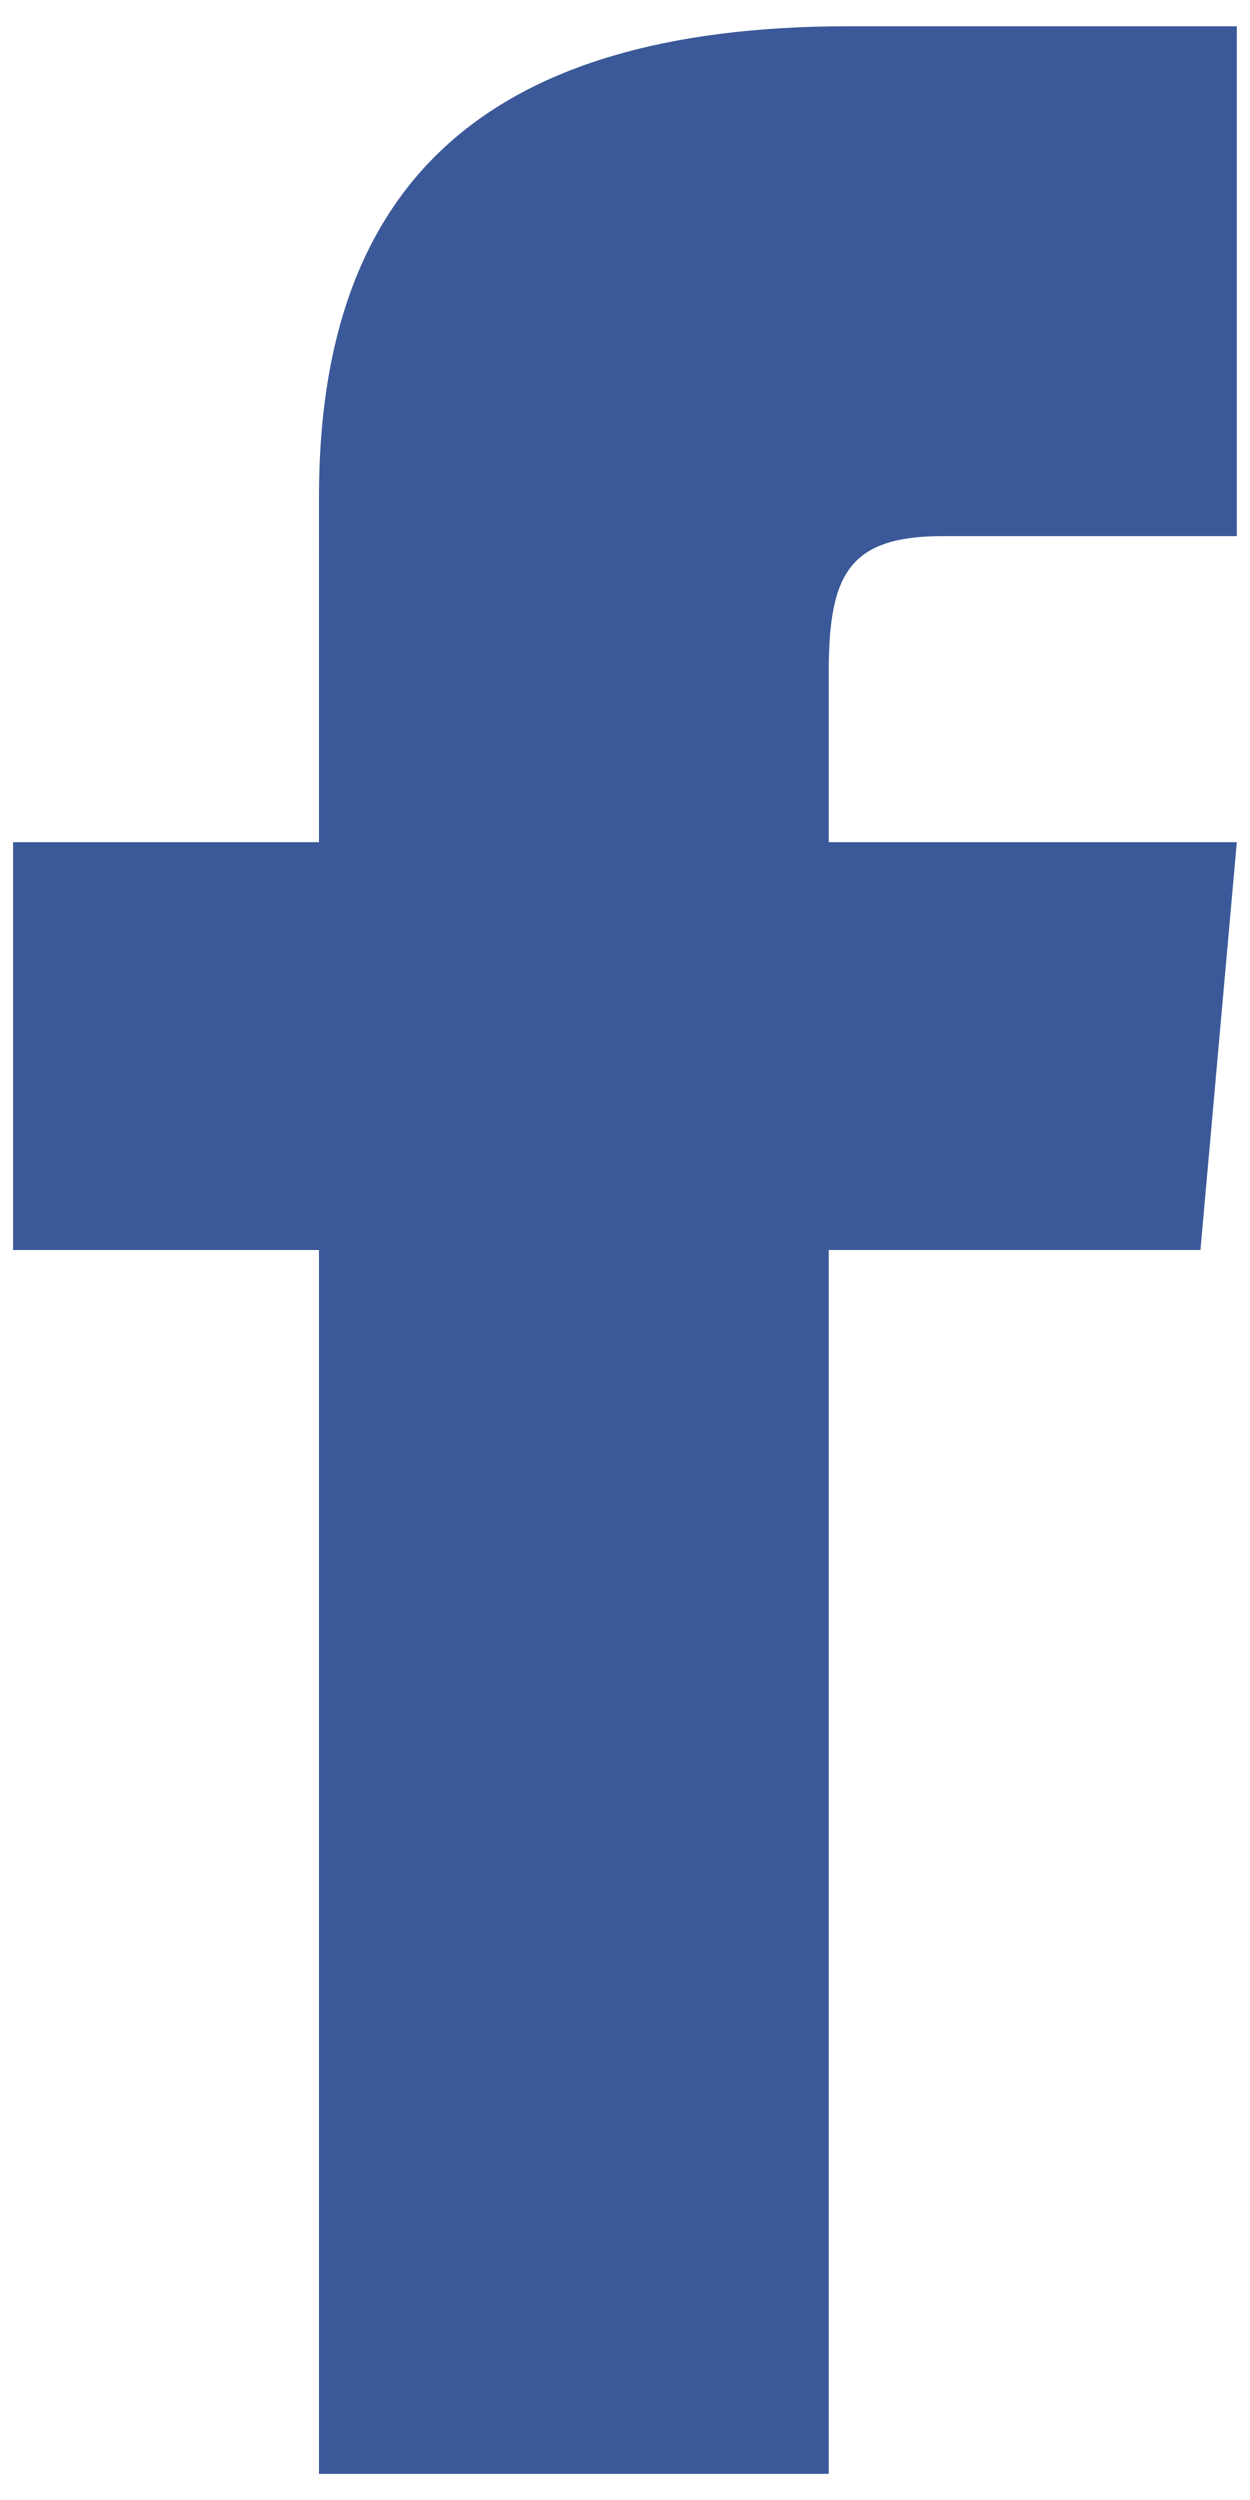 <?xml version="1.0" encoding="utf-8"?>
<!-- Generator: Adobe Illustrator 16.0.3, SVG Export Plug-In . SVG Version: 6.00 Build 0)  -->
<!DOCTYPE svg PUBLIC "-//W3C//DTD SVG 1.1//EN" "http://www.w3.org/Graphics/SVG/1.1/DTD/svg11.dtd">
<svg version="1.1" id="Layer_1" xmlns="http://www.w3.org/2000/svg" xmlns:xlink="http://www.w3.org/1999/xlink" x="0px" y="0px"
	 width="11px" height="22px" viewBox="0 0 11 22" enable-background="new 0 0 11 22" xml:space="preserve">
<path id="facebook-1" fill="#3B5999" d="M2.807,7.411H0.115V11h2.692v10.77h4.486V11h3.271l0.32-3.589H7.293c0,0,0-0.783,0-1.497
	c0-0.857,0.175-1.196,1.002-1.196c0.669,0,2.589,0,2.589,0V0.231c0,0-2.888,0-3.416,0c-3.228,0-4.661,1.421-4.661,4.142
	C2.807,6.744,2.807,7.411,2.807,7.411z"/>
</svg>
